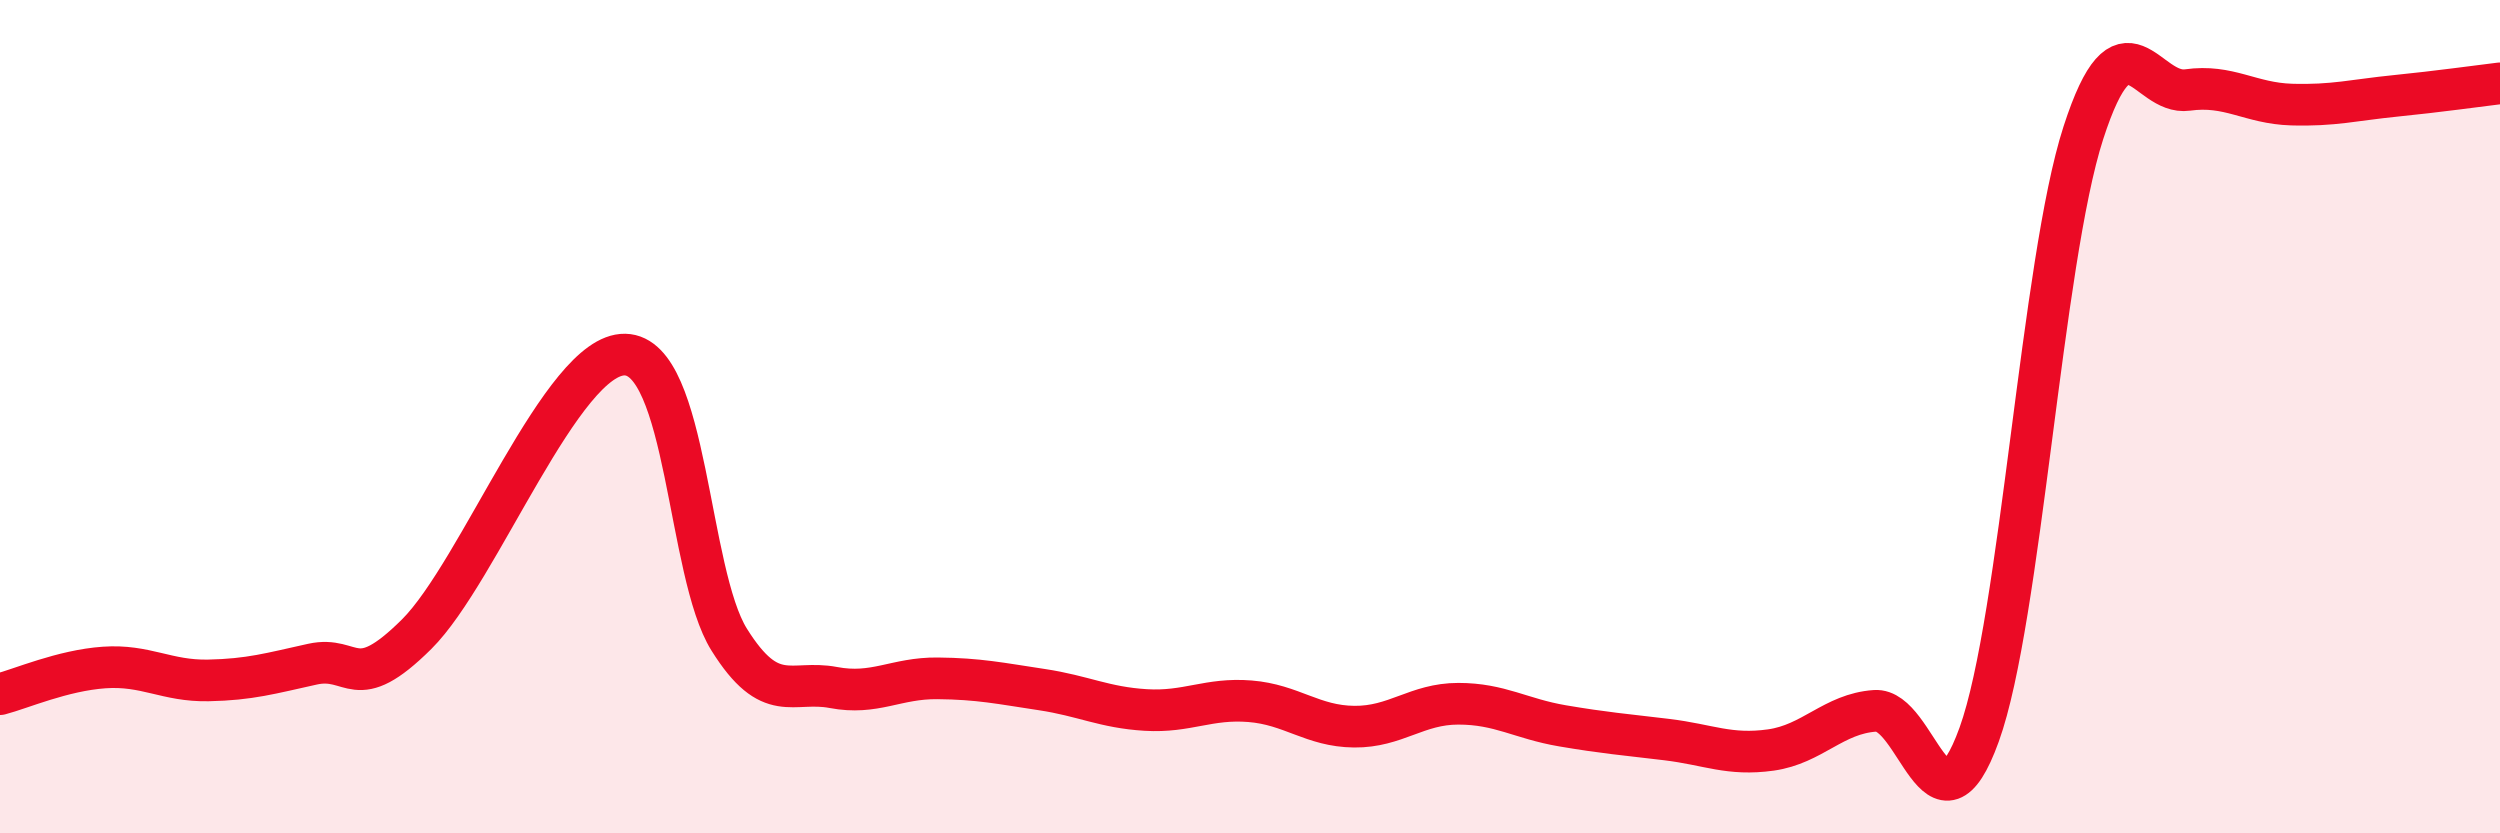 
    <svg width="60" height="20" viewBox="0 0 60 20" xmlns="http://www.w3.org/2000/svg">
      <path
        d="M 0,16.66 C 0.5,16.53 1.5,16.09 2.5,16.02 C 3.5,15.95 4,16.35 5,16.33 C 6,16.31 6.5,16.16 7.5,15.94 C 8.5,15.72 8.5,16.71 10,15.22 C 11.5,13.73 13.5,8.48 15,8.51 C 16.5,8.54 16.5,13.75 17.5,15.35 C 18.5,16.95 19,16.31 20,16.5 C 21,16.69 21.5,16.27 22.5,16.28 C 23.5,16.29 24,16.4 25,16.55 C 26,16.7 26.5,16.98 27.5,17.04 C 28.5,17.1 29,16.75 30,16.83 C 31,16.91 31.5,17.43 32.5,17.44 C 33.5,17.45 34,16.89 35,16.89 C 36,16.89 36.5,17.25 37.5,17.42 C 38.5,17.59 39,17.63 40,17.75 C 41,17.87 41.5,18.14 42.5,18 C 43.5,17.86 44,17.13 45,17.06 C 46,16.99 46.5,20.4 47.5,17.63 C 48.5,14.86 49,6.28 50,3.19 C 51,0.1 51.5,2.3 52.5,2.16 C 53.5,2.02 54,2.48 55,2.51 C 56,2.54 56.5,2.4 57.5,2.3 C 58.5,2.2 59.5,2.06 60,2L60 20L0 20Z"
        fill="#EB0A25"
        opacity="0.1"
        stroke-linecap="round"
        stroke-linejoin="round"
      />
      <path
        d="M 0,16.66 C 0.5,16.53 1.5,16.09 2.5,16.02 C 3.5,15.95 4,16.35 5,16.33 C 6,16.31 6.5,16.16 7.5,15.94 C 8.5,15.72 8.5,16.71 10,15.22 C 11.5,13.73 13.5,8.48 15,8.51 C 16.5,8.54 16.5,13.75 17.5,15.35 C 18.5,16.95 19,16.31 20,16.5 C 21,16.69 21.5,16.27 22.5,16.28 C 23.5,16.29 24,16.4 25,16.55 C 26,16.7 26.5,16.98 27.5,17.04 C 28.5,17.1 29,16.75 30,16.83 C 31,16.91 31.5,17.43 32.5,17.44 C 33.5,17.45 34,16.89 35,16.89 C 36,16.89 36.5,17.25 37.5,17.42 C 38.5,17.59 39,17.63 40,17.75 C 41,17.87 41.5,18.14 42.5,18 C 43.5,17.86 44,17.13 45,17.06 C 46,16.99 46.5,20.4 47.5,17.63 C 48.5,14.86 49,6.28 50,3.19 C 51,0.1 51.5,2.3 52.5,2.16 C 53.5,2.02 54,2.48 55,2.51 C 56,2.54 56.5,2.4 57.5,2.3 C 58.5,2.2 59.5,2.06 60,2"
        stroke="#EB0A25"
        stroke-width="1"
        fill="none"
        stroke-linecap="round"
        stroke-linejoin="round"
      />
    </svg>
  